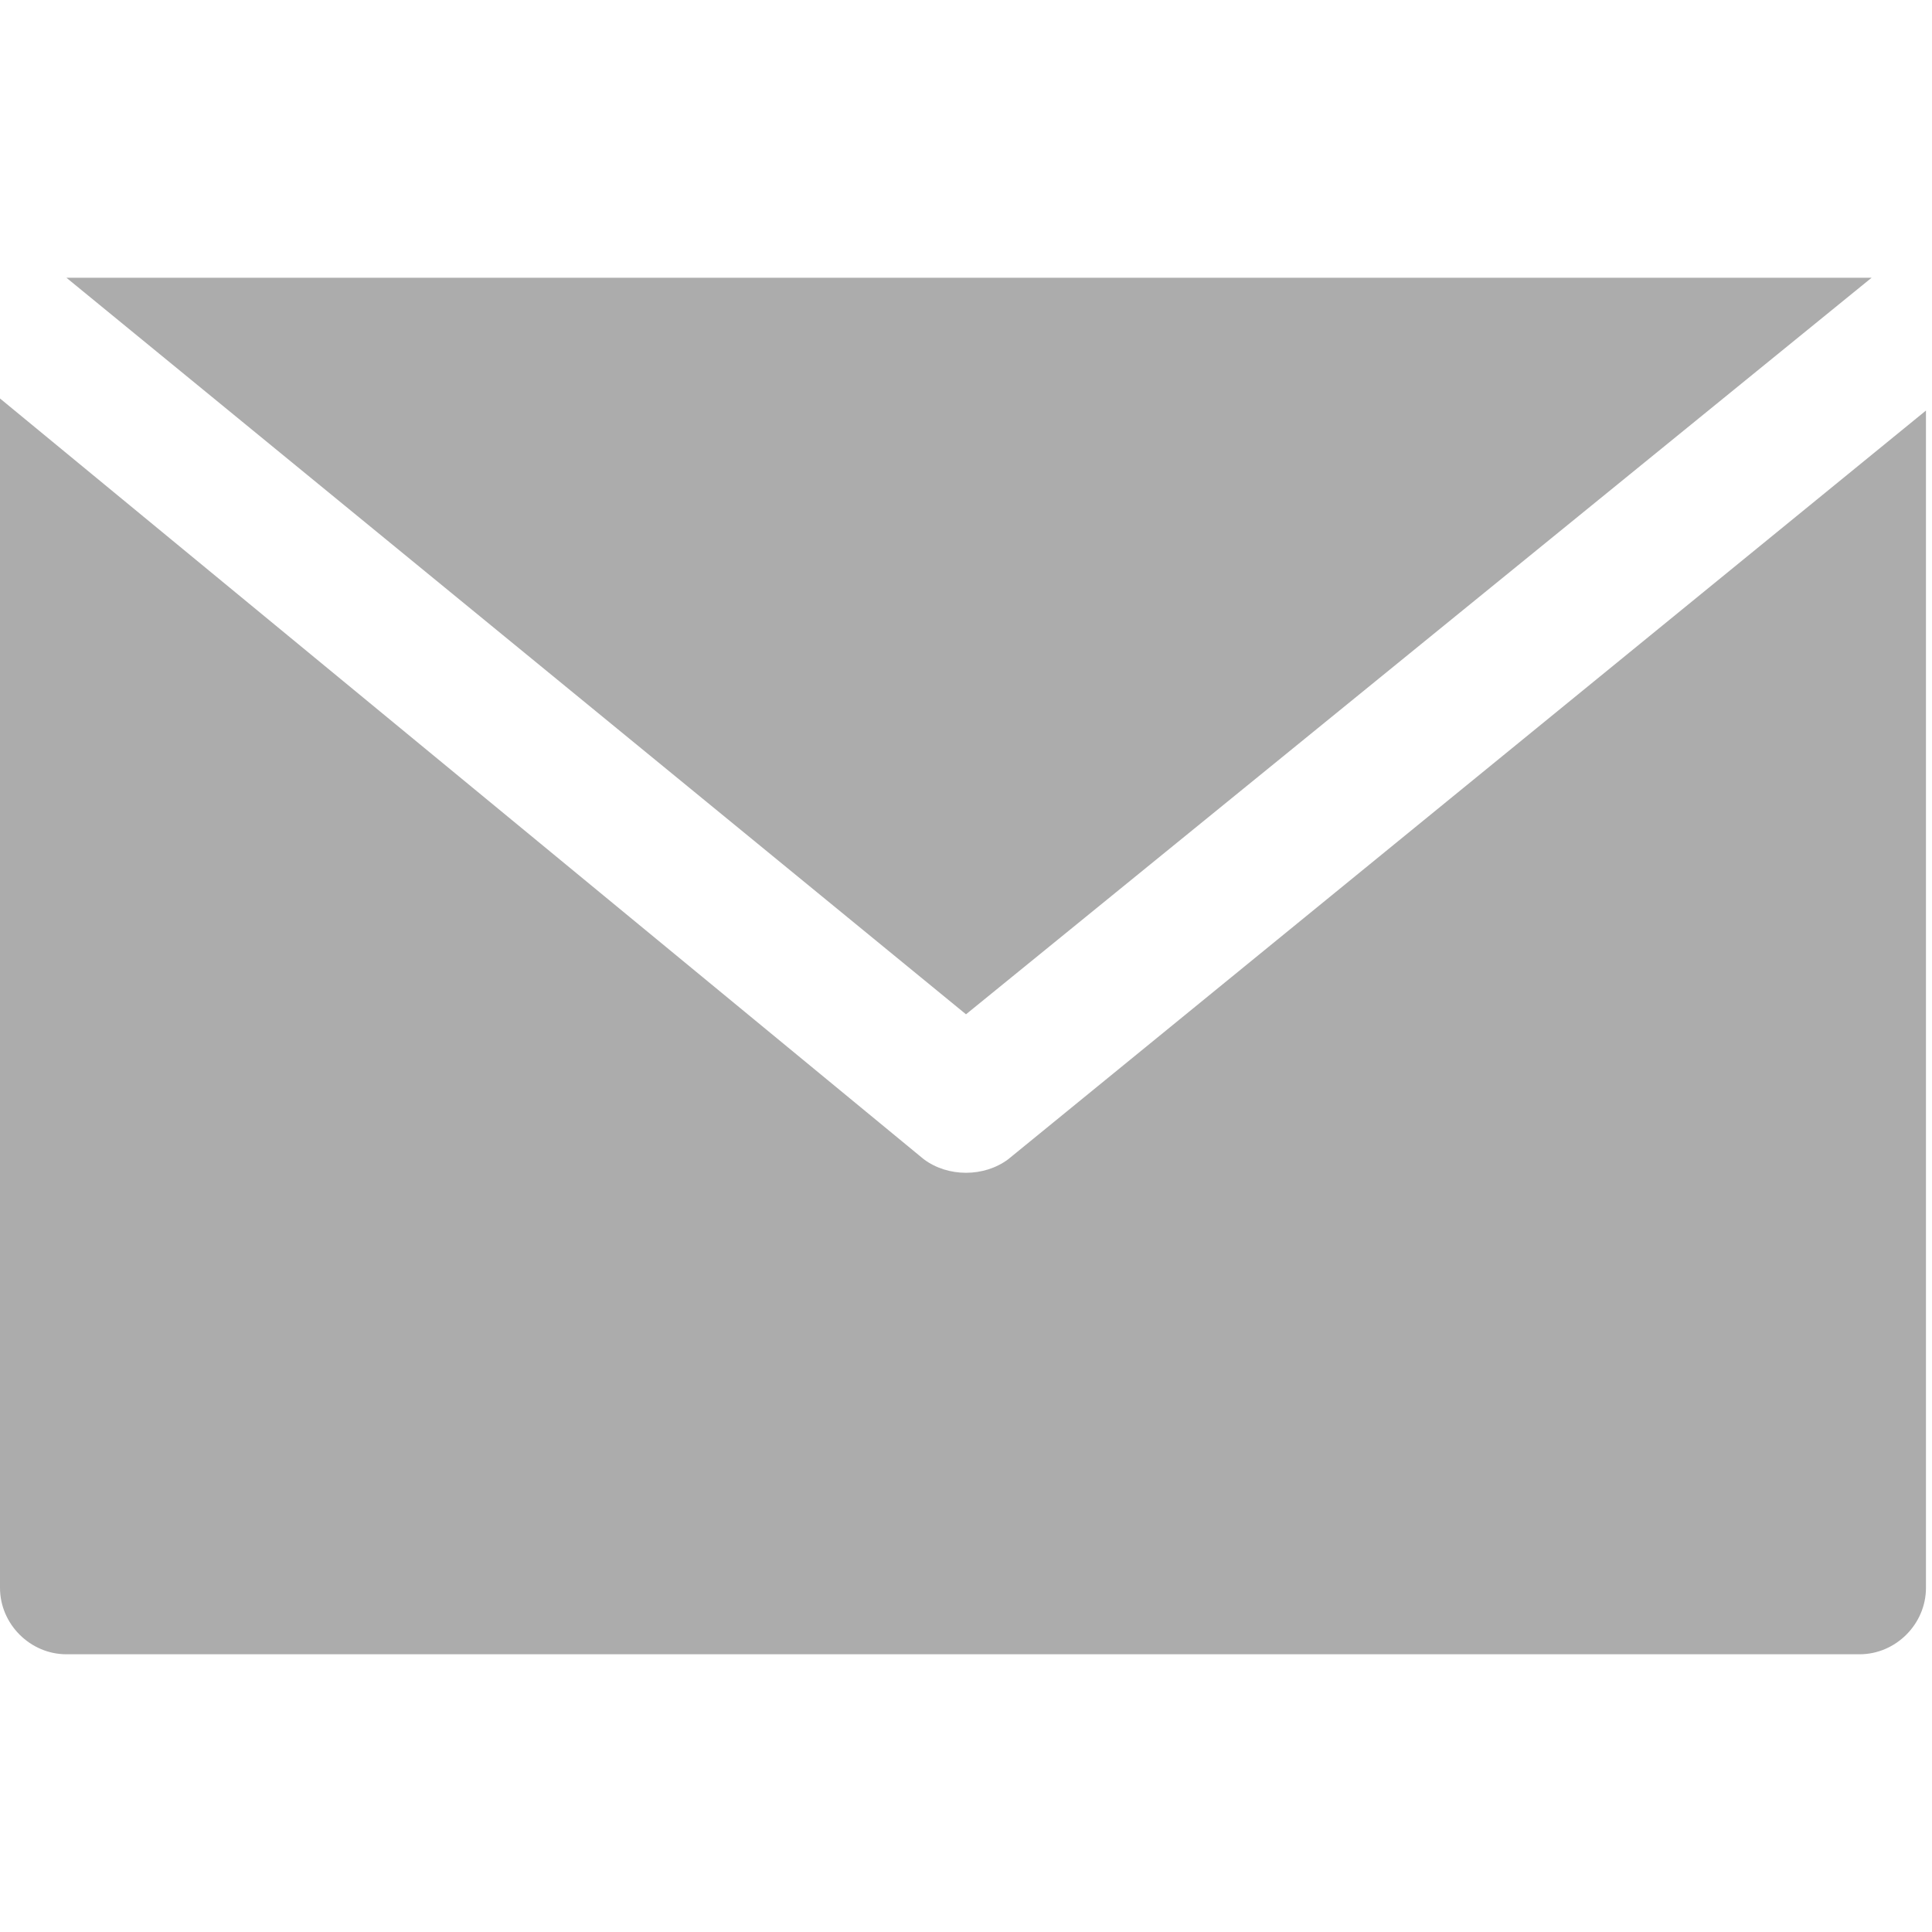 <?xml version="1.0" encoding="utf-8"?>
<!-- Generator: Adobe Illustrator 25.4.1, SVG Export Plug-In . SVG Version: 6.00 Build 0)  -->
<svg version="1.1" id="Laag_1" xmlns="http://www.w3.org/2000/svg" xmlns:xlink="http://www.w3.org/1999/xlink" x="0px" y="0px"
	 viewBox="0 0 32 32" style="enable-background:new 0 0 32 32;" xml:space="preserve">
<style type="text/css">
	.st0{clip-path:url(#SVGID_00000049911456497261987320000005411091110539546261_);}
	.st1{fill:#ACACAC;}
</style>
<g>
	<g>
		<defs>
			<rect id="SVGID_1_" x="0" y="4.6" width="32" height="22.8"/>
		</defs>
		<clipPath id="SVGID_00000125564436496084139880000013565530684042248118_">
			<use xlink:href="#SVGID_1_"  style="overflow:visible;"/>
		</clipPath>
		<g id="Group_519" style="clip-path:url(#SVGID_00000125564436496084139880000013565530684042248118_);">
			<path id="Path_3274" class="st1" d="M30.8,4.6H1.1L16,16.8L31,4.6C30.9,4.6,30.9,4.6,30.8,4.6"/>
			<path id="Path_3275" class="st1" d="M16.7,19.2c-0.4,0.3-1,0.3-1.4,0L0,6.6v19.7c0,0.6,0.5,1.1,1.1,1.1c0,0,0,0,0,0h29.7
				c0.6,0,1.1-0.5,1.1-1.1l0,0V6.8L16.7,19.2z"/>
		</g>
	</g>
</g>
</svg>
